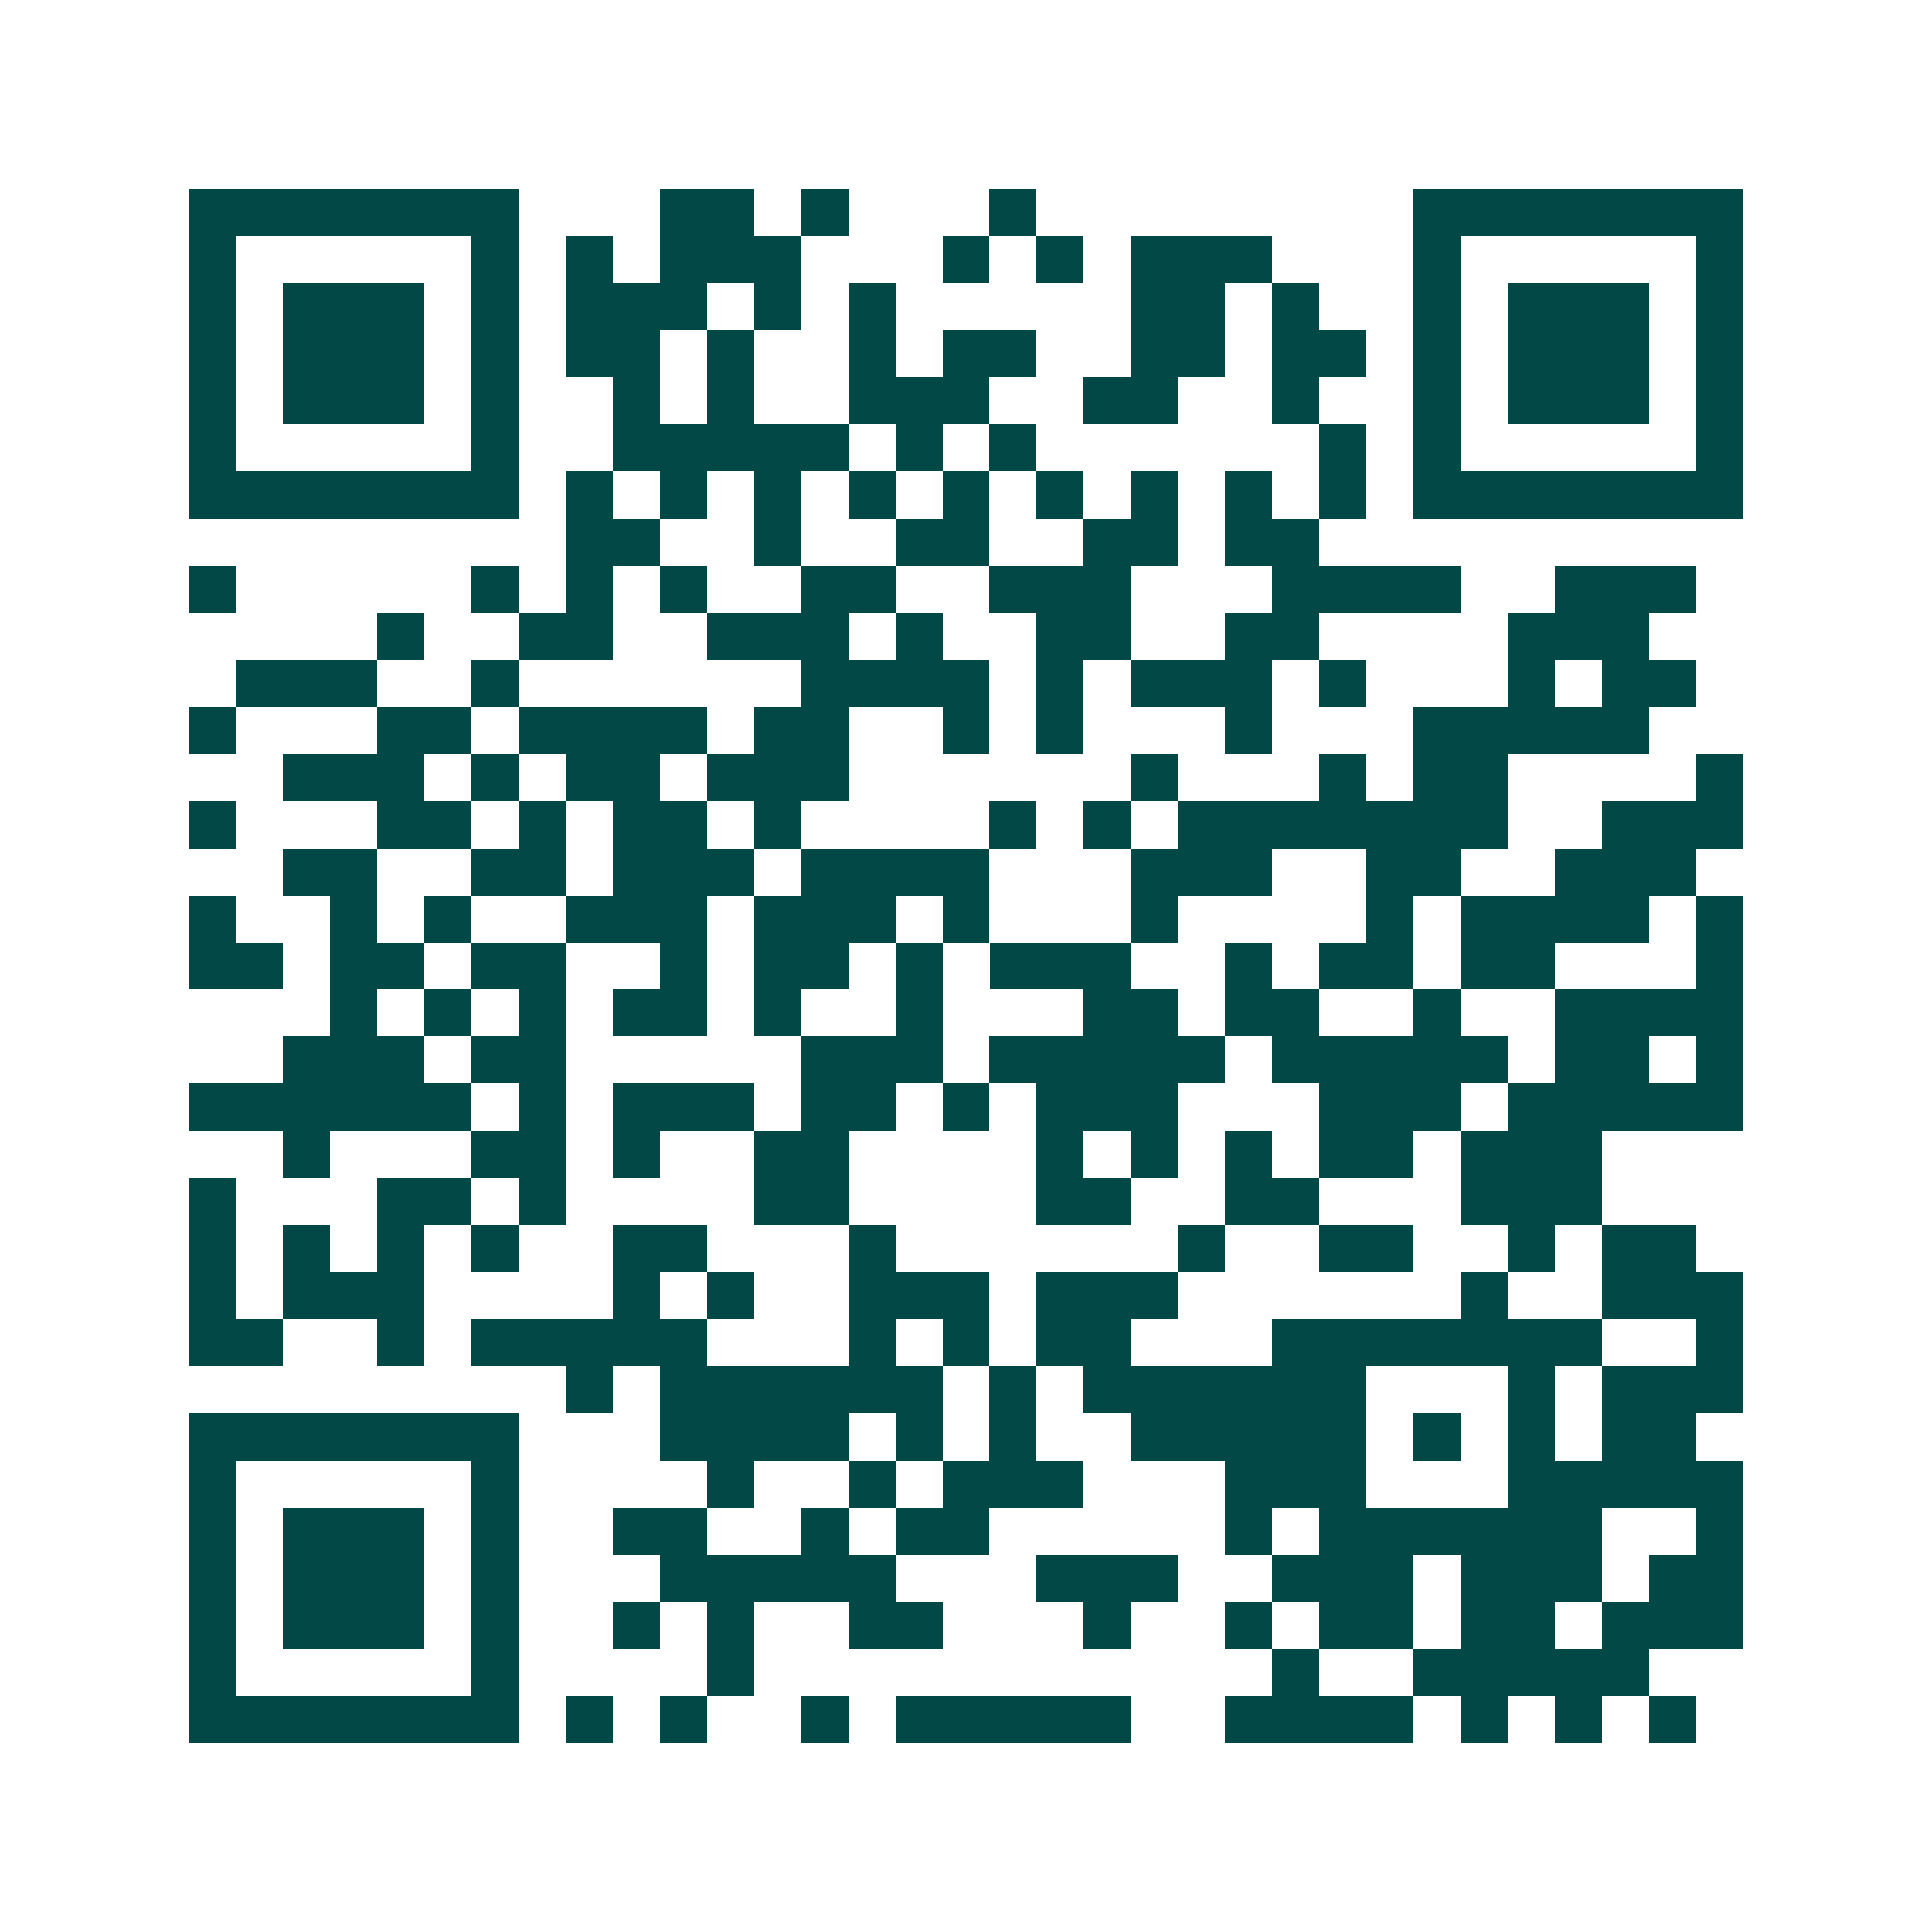 <svg xmlns="http://www.w3.org/2000/svg" width="200" height="200" viewBox="0 0 41 41" shape-rendering="crispEdges"><path fill="#ffffff" d="M0 0h41v41H0z"/><path stroke="#014847" d="M4 4.5h7m3 0h2m1 0h1m3 0h1m8 0h7M4 5.5h1m5 0h1m1 0h1m1 0h3m3 0h1m1 0h1m1 0h3m3 0h1m5 0h1M4 6.5h1m1 0h3m1 0h1m1 0h3m1 0h1m1 0h1m5 0h2m1 0h1m2 0h1m1 0h3m1 0h1M4 7.5h1m1 0h3m1 0h1m1 0h2m1 0h1m2 0h1m1 0h2m2 0h2m1 0h2m1 0h1m1 0h3m1 0h1M4 8.5h1m1 0h3m1 0h1m2 0h1m1 0h1m2 0h3m2 0h2m2 0h1m2 0h1m1 0h3m1 0h1M4 9.5h1m5 0h1m2 0h5m1 0h1m1 0h1m6 0h1m1 0h1m5 0h1M4 10.5h7m1 0h1m1 0h1m1 0h1m1 0h1m1 0h1m1 0h1m1 0h1m1 0h1m1 0h1m1 0h7M12 11.5h2m2 0h1m2 0h2m2 0h2m1 0h2M4 12.5h1m5 0h1m1 0h1m1 0h1m2 0h2m2 0h3m3 0h4m2 0h3M8 13.5h1m2 0h2m2 0h3m1 0h1m2 0h2m2 0h2m4 0h3M5 14.5h3m2 0h1m6 0h4m1 0h1m1 0h3m1 0h1m3 0h1m1 0h2M4 15.5h1m3 0h2m1 0h4m1 0h2m2 0h1m1 0h1m3 0h1m3 0h5M6 16.5h3m1 0h1m1 0h2m1 0h3m6 0h1m3 0h1m1 0h2m4 0h1M4 17.5h1m3 0h2m1 0h1m1 0h2m1 0h1m4 0h1m1 0h1m1 0h7m2 0h3M6 18.5h2m2 0h2m1 0h3m1 0h4m3 0h3m2 0h2m2 0h3M4 19.5h1m2 0h1m1 0h1m2 0h3m1 0h3m1 0h1m3 0h1m4 0h1m1 0h4m1 0h1M4 20.5h2m1 0h2m1 0h2m2 0h1m1 0h2m1 0h1m1 0h3m2 0h1m1 0h2m1 0h2m3 0h1M7 21.5h1m1 0h1m1 0h1m1 0h2m1 0h1m2 0h1m3 0h2m1 0h2m2 0h1m2 0h4M6 22.5h3m1 0h2m5 0h3m1 0h5m1 0h5m1 0h2m1 0h1M4 23.5h6m1 0h1m1 0h3m1 0h2m1 0h1m1 0h3m3 0h3m1 0h5M6 24.5h1m3 0h2m1 0h1m2 0h2m4 0h1m1 0h1m1 0h1m1 0h2m1 0h3M4 25.5h1m3 0h2m1 0h1m4 0h2m4 0h2m2 0h2m3 0h3M4 26.5h1m1 0h1m1 0h1m1 0h1m2 0h2m3 0h1m6 0h1m2 0h2m2 0h1m1 0h2M4 27.5h1m1 0h3m4 0h1m1 0h1m2 0h3m1 0h3m6 0h1m2 0h3M4 28.5h2m2 0h1m1 0h5m3 0h1m1 0h1m1 0h2m3 0h7m2 0h1M12 29.5h1m1 0h6m1 0h1m1 0h6m3 0h1m1 0h3M4 30.5h7m3 0h4m1 0h1m1 0h1m2 0h5m1 0h1m1 0h1m1 0h2M4 31.5h1m5 0h1m4 0h1m2 0h1m1 0h3m3 0h3m3 0h5M4 32.5h1m1 0h3m1 0h1m2 0h2m2 0h1m1 0h2m5 0h1m1 0h6m2 0h1M4 33.5h1m1 0h3m1 0h1m3 0h5m3 0h3m2 0h3m1 0h3m1 0h2M4 34.5h1m1 0h3m1 0h1m2 0h1m1 0h1m2 0h2m3 0h1m2 0h1m1 0h2m1 0h2m1 0h3M4 35.5h1m5 0h1m4 0h1m11 0h1m2 0h5M4 36.5h7m1 0h1m1 0h1m2 0h1m1 0h5m2 0h4m1 0h1m1 0h1m1 0h1"/></svg>
